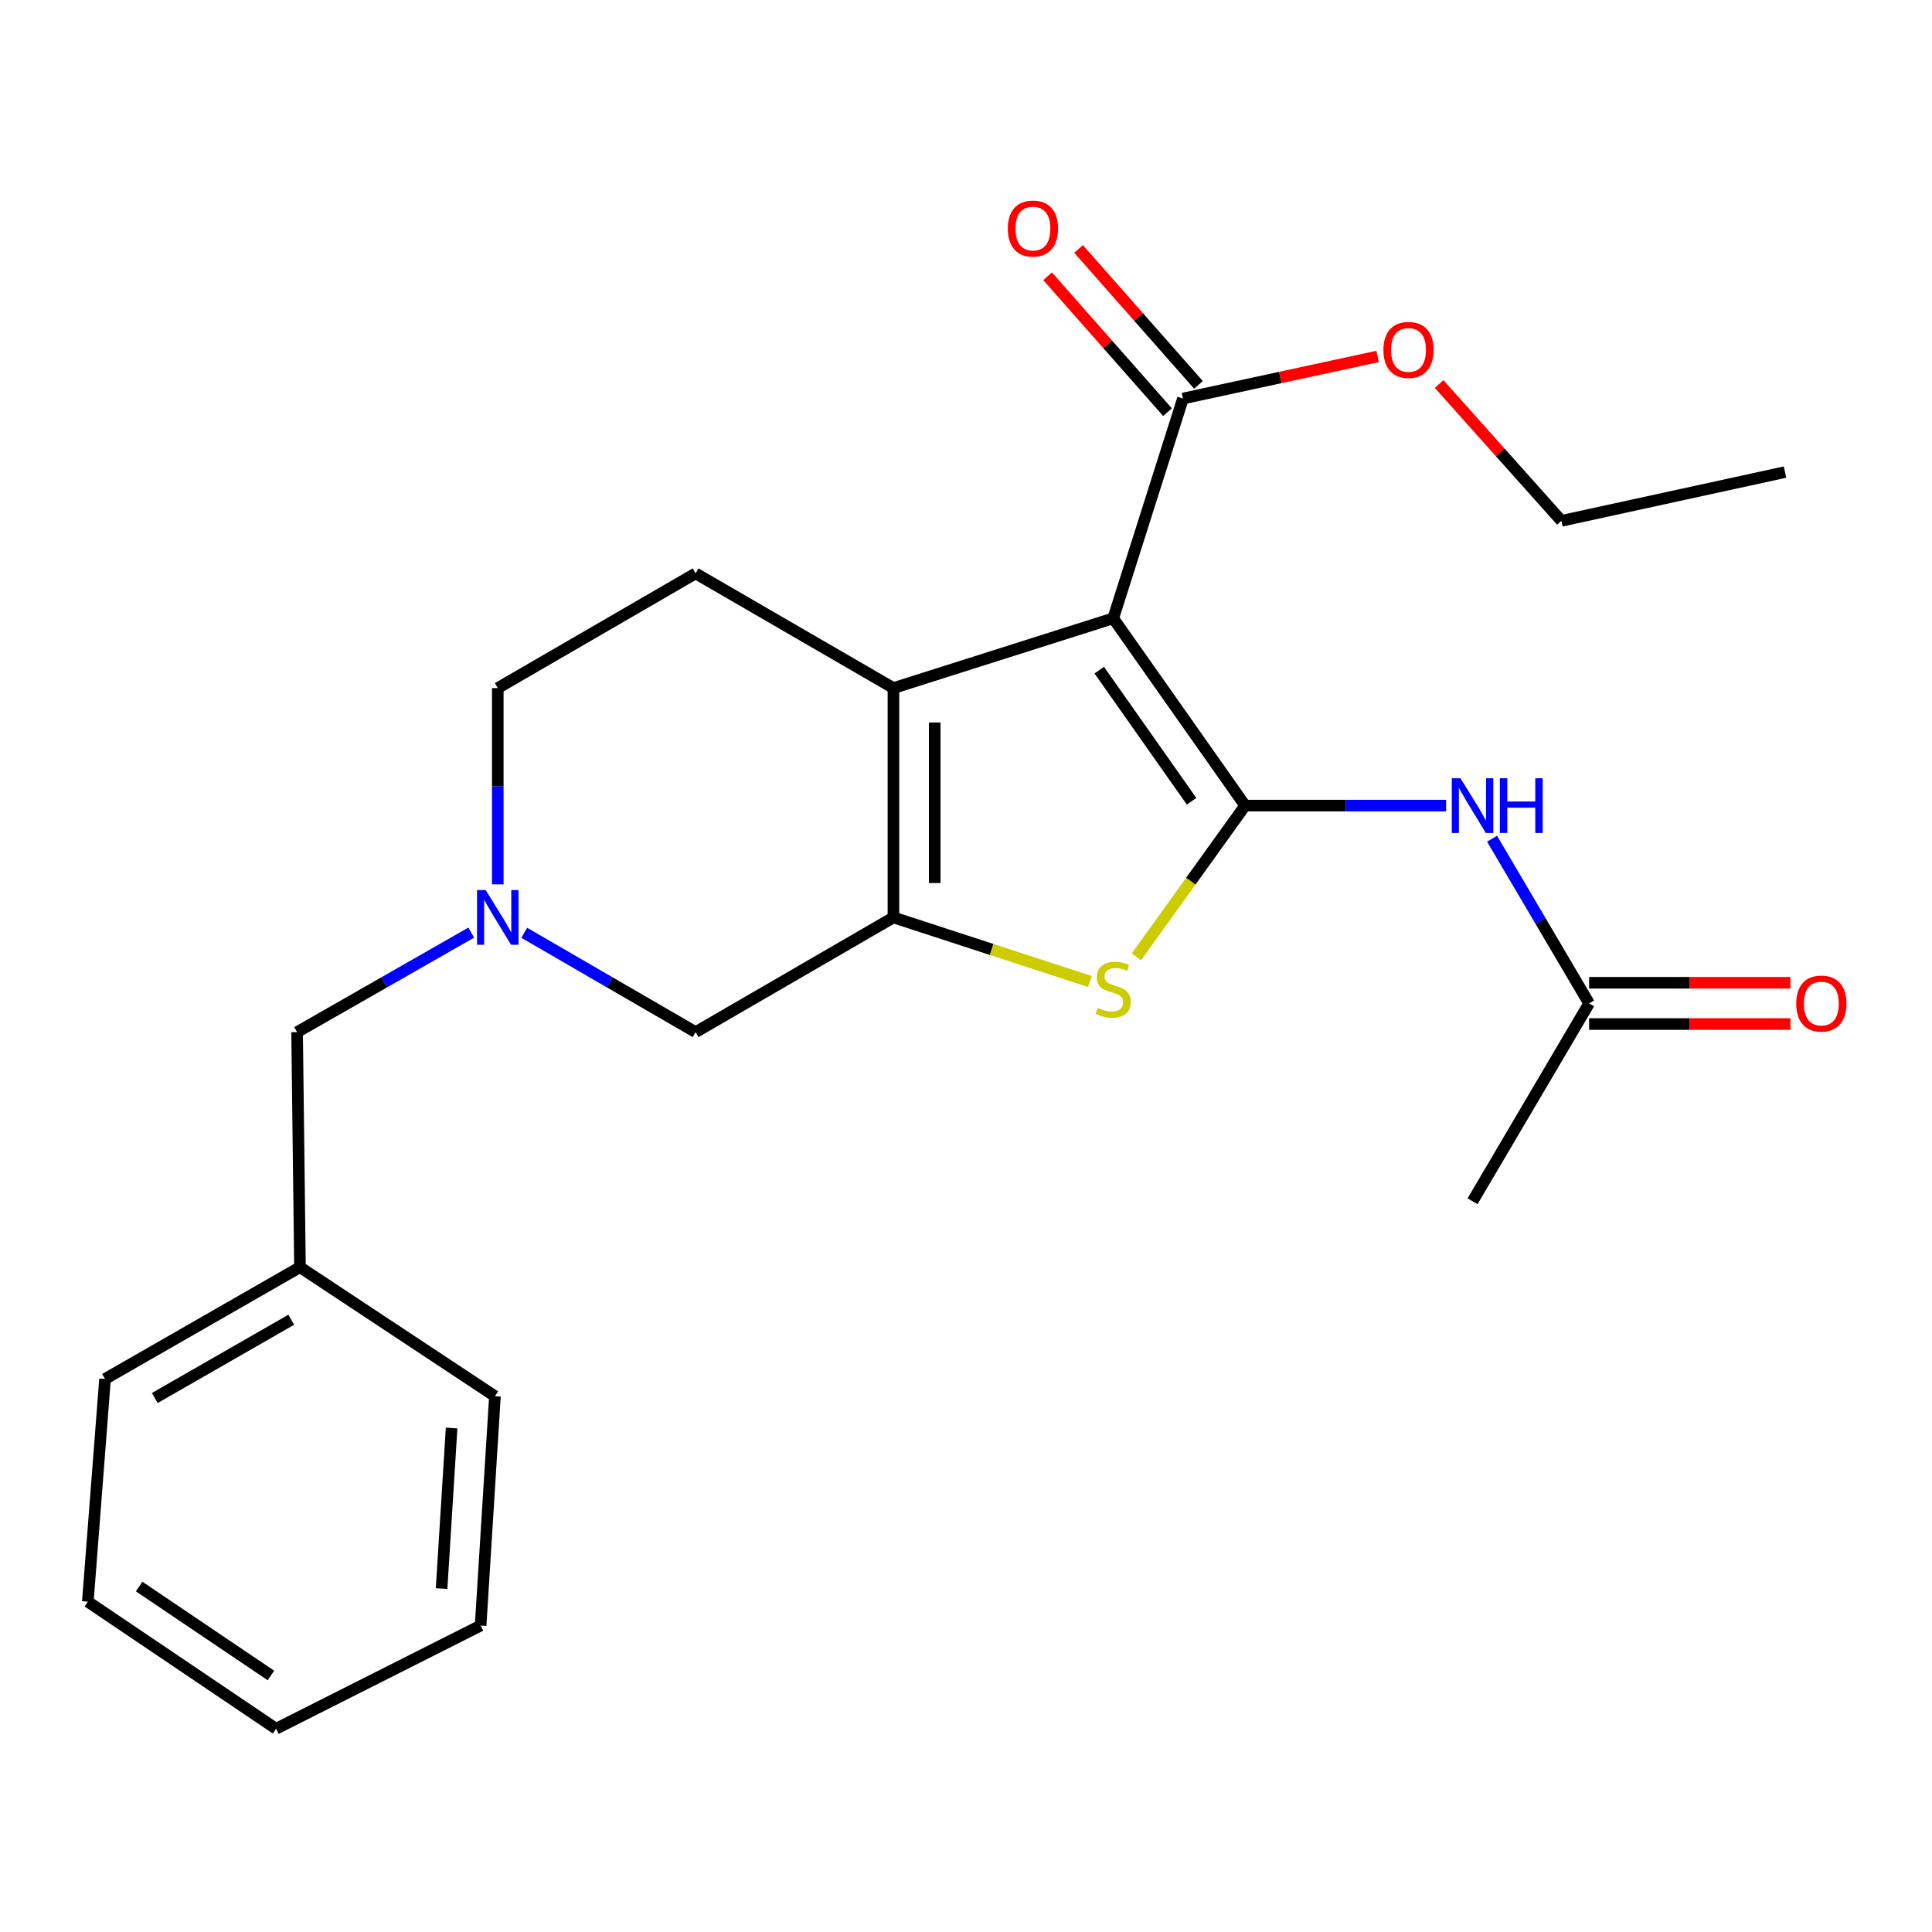 <?xml version='1.0' encoding='iso-8859-1'?>
<svg version='1.1' baseProfile='full'
              xmlns='http://www.w3.org/2000/svg'
                      xmlns:rdkit='http://www.rdkit.org/xml'
                      xmlns:xlink='http://www.w3.org/1999/xlink'
                  xml:space='preserve'
width='1000px' height='1000px' viewBox='0 0 1000 1000'>
<!-- END OF HEADER -->
<rect style='opacity:1.0;fill:#FFFFFF;stroke:none' width='1000' height='1000' x='0' y='0'> </rect>
<path class='bond-0' d='M 644.468,416.98 L 576.204,320.036' style='fill:none;fill-rule:evenodd;stroke:#000000;stroke-width:6px;stroke-linecap:butt;stroke-linejoin:miter;stroke-opacity:1' />
<path class='bond-0' d='M 616.765,414.735 L 568.98,346.874' style='fill:none;fill-rule:evenodd;stroke:#000000;stroke-width:6px;stroke-linecap:butt;stroke-linejoin:miter;stroke-opacity:1' />
<path class='bond-3' d='M 644.468,416.98 L 616.338,456.121' style='fill:none;fill-rule:evenodd;stroke:#000000;stroke-width:6px;stroke-linecap:butt;stroke-linejoin:miter;stroke-opacity:1' />
<path class='bond-3' d='M 616.338,456.121 L 588.208,495.263' style='fill:none;fill-rule:evenodd;stroke:#CCCC00;stroke-width:6px;stroke-linecap:butt;stroke-linejoin:miter;stroke-opacity:1' />
<path class='bond-4' d='M 644.468,416.98 L 696.488,416.98' style='fill:none;fill-rule:evenodd;stroke:#000000;stroke-width:6px;stroke-linecap:butt;stroke-linejoin:miter;stroke-opacity:1' />
<path class='bond-4' d='M 696.488,416.98 L 748.507,416.98' style='fill:none;fill-rule:evenodd;stroke:#0000FF;stroke-width:6px;stroke-linecap:butt;stroke-linejoin:miter;stroke-opacity:1' />
<path class='bond-1' d='M 576.204,320.036 L 462.446,356.143' style='fill:none;fill-rule:evenodd;stroke:#000000;stroke-width:6px;stroke-linecap:butt;stroke-linejoin:miter;stroke-opacity:1' />
<path class='bond-5' d='M 576.204,320.036 L 612.312,206.277' style='fill:none;fill-rule:evenodd;stroke:#000000;stroke-width:6px;stroke-linecap:butt;stroke-linejoin:miter;stroke-opacity:1' />
<path class='bond-8' d='M 462.446,356.143 L 360.043,296.79' style='fill:none;fill-rule:evenodd;stroke:#000000;stroke-width:6px;stroke-linecap:butt;stroke-linejoin:miter;stroke-opacity:1' />
<path class='bond-24' d='M 462.446,356.143 L 462.446,474.862' style='fill:none;fill-rule:evenodd;stroke:#000000;stroke-width:6px;stroke-linecap:butt;stroke-linejoin:miter;stroke-opacity:1' />
<path class='bond-24' d='M 483.804,373.951 L 483.804,457.054' style='fill:none;fill-rule:evenodd;stroke:#000000;stroke-width:6px;stroke-linecap:butt;stroke-linejoin:miter;stroke-opacity:1' />
<path class='bond-2' d='M 462.446,474.862 L 513.289,491.445' style='fill:none;fill-rule:evenodd;stroke:#000000;stroke-width:6px;stroke-linecap:butt;stroke-linejoin:miter;stroke-opacity:1' />
<path class='bond-2' d='M 513.289,491.445 L 564.132,508.029' style='fill:none;fill-rule:evenodd;stroke:#CCCC00;stroke-width:6px;stroke-linecap:butt;stroke-linejoin:miter;stroke-opacity:1' />
<path class='bond-7' d='M 462.446,474.862 L 360.043,534.227' style='fill:none;fill-rule:evenodd;stroke:#000000;stroke-width:6px;stroke-linecap:butt;stroke-linejoin:miter;stroke-opacity:1' />
<path class='bond-9' d='M 772.284,434.111 L 797.4,476.735' style='fill:none;fill-rule:evenodd;stroke:#0000FF;stroke-width:6px;stroke-linecap:butt;stroke-linejoin:miter;stroke-opacity:1' />
<path class='bond-9' d='M 797.4,476.735 L 822.516,519.359' style='fill:none;fill-rule:evenodd;stroke:#000000;stroke-width:6px;stroke-linecap:butt;stroke-linejoin:miter;stroke-opacity:1' />
<path class='bond-10' d='M 620.321,199.213 L 589.293,164.033' style='fill:none;fill-rule:evenodd;stroke:#000000;stroke-width:6px;stroke-linecap:butt;stroke-linejoin:miter;stroke-opacity:1' />
<path class='bond-10' d='M 589.293,164.033 L 558.265,128.852' style='fill:none;fill-rule:evenodd;stroke:#FF0000;stroke-width:6px;stroke-linecap:butt;stroke-linejoin:miter;stroke-opacity:1' />
<path class='bond-10' d='M 604.302,213.341 L 573.275,178.16' style='fill:none;fill-rule:evenodd;stroke:#000000;stroke-width:6px;stroke-linecap:butt;stroke-linejoin:miter;stroke-opacity:1' />
<path class='bond-10' d='M 573.275,178.16 L 542.247,142.98' style='fill:none;fill-rule:evenodd;stroke:#FF0000;stroke-width:6px;stroke-linecap:butt;stroke-linejoin:miter;stroke-opacity:1' />
<path class='bond-14' d='M 612.312,206.277 L 662.687,195.386' style='fill:none;fill-rule:evenodd;stroke:#000000;stroke-width:6px;stroke-linecap:butt;stroke-linejoin:miter;stroke-opacity:1' />
<path class='bond-14' d='M 662.687,195.386 L 713.062,184.495' style='fill:none;fill-rule:evenodd;stroke:#FF0000;stroke-width:6px;stroke-linecap:butt;stroke-linejoin:miter;stroke-opacity:1' />
<path class='bond-6' d='M 271.351,482.804 L 315.697,508.515' style='fill:none;fill-rule:evenodd;stroke:#0000FF;stroke-width:6px;stroke-linecap:butt;stroke-linejoin:miter;stroke-opacity:1' />
<path class='bond-6' d='M 315.697,508.515 L 360.043,534.227' style='fill:none;fill-rule:evenodd;stroke:#000000;stroke-width:6px;stroke-linecap:butt;stroke-linejoin:miter;stroke-opacity:1' />
<path class='bond-13' d='M 243.921,482.709 L 198.85,508.468' style='fill:none;fill-rule:evenodd;stroke:#0000FF;stroke-width:6px;stroke-linecap:butt;stroke-linejoin:miter;stroke-opacity:1' />
<path class='bond-13' d='M 198.85,508.468 L 153.778,534.227' style='fill:none;fill-rule:evenodd;stroke:#000000;stroke-width:6px;stroke-linecap:butt;stroke-linejoin:miter;stroke-opacity:1' />
<path class='bond-25' d='M 257.652,457.734 L 257.652,406.939' style='fill:none;fill-rule:evenodd;stroke:#0000FF;stroke-width:6px;stroke-linecap:butt;stroke-linejoin:miter;stroke-opacity:1' />
<path class='bond-25' d='M 257.652,406.939 L 257.652,356.143' style='fill:none;fill-rule:evenodd;stroke:#000000;stroke-width:6px;stroke-linecap:butt;stroke-linejoin:miter;stroke-opacity:1' />
<path class='bond-11' d='M 360.043,296.79 L 257.652,356.143' style='fill:none;fill-rule:evenodd;stroke:#000000;stroke-width:6px;stroke-linecap:butt;stroke-linejoin:miter;stroke-opacity:1' />
<path class='bond-12' d='M 822.516,530.038 L 874.62,530.038' style='fill:none;fill-rule:evenodd;stroke:#000000;stroke-width:6px;stroke-linecap:butt;stroke-linejoin:miter;stroke-opacity:1' />
<path class='bond-12' d='M 874.62,530.038 L 926.724,530.038' style='fill:none;fill-rule:evenodd;stroke:#FF0000;stroke-width:6px;stroke-linecap:butt;stroke-linejoin:miter;stroke-opacity:1' />
<path class='bond-12' d='M 822.516,508.679 L 874.62,508.679' style='fill:none;fill-rule:evenodd;stroke:#000000;stroke-width:6px;stroke-linecap:butt;stroke-linejoin:miter;stroke-opacity:1' />
<path class='bond-12' d='M 874.62,508.679 L 926.724,508.679' style='fill:none;fill-rule:evenodd;stroke:#FF0000;stroke-width:6px;stroke-linecap:butt;stroke-linejoin:miter;stroke-opacity:1' />
<path class='bond-16' d='M 822.516,519.359 L 762.19,621.773' style='fill:none;fill-rule:evenodd;stroke:#000000;stroke-width:6px;stroke-linecap:butt;stroke-linejoin:miter;stroke-opacity:1' />
<path class='bond-15' d='M 153.778,534.227 L 155.261,655.888' style='fill:none;fill-rule:evenodd;stroke:#000000;stroke-width:6px;stroke-linecap:butt;stroke-linejoin:miter;stroke-opacity:1' />
<path class='bond-17' d='M 744.894,198.768 L 776.544,234.181' style='fill:none;fill-rule:evenodd;stroke:#FF0000;stroke-width:6px;stroke-linecap:butt;stroke-linejoin:miter;stroke-opacity:1' />
<path class='bond-17' d='M 776.544,234.181 L 808.194,269.594' style='fill:none;fill-rule:evenodd;stroke:#000000;stroke-width:6px;stroke-linecap:butt;stroke-linejoin:miter;stroke-opacity:1' />
<path class='bond-18' d='M 155.261,655.888 L 54.366,713.758' style='fill:none;fill-rule:evenodd;stroke:#000000;stroke-width:6px;stroke-linecap:butt;stroke-linejoin:miter;stroke-opacity:1' />
<path class='bond-18' d='M 150.754,683.096 L 80.127,723.605' style='fill:none;fill-rule:evenodd;stroke:#000000;stroke-width:6px;stroke-linecap:butt;stroke-linejoin:miter;stroke-opacity:1' />
<path class='bond-19' d='M 155.261,655.888 L 256.181,722.669' style='fill:none;fill-rule:evenodd;stroke:#000000;stroke-width:6px;stroke-linecap:butt;stroke-linejoin:miter;stroke-opacity:1' />
<path class='bond-20' d='M 808.194,269.594 L 923.922,244.355' style='fill:none;fill-rule:evenodd;stroke:#000000;stroke-width:6px;stroke-linecap:butt;stroke-linejoin:miter;stroke-opacity:1' />
<path class='bond-22' d='M 54.366,713.758 L 45.455,829.023' style='fill:none;fill-rule:evenodd;stroke:#000000;stroke-width:6px;stroke-linecap:butt;stroke-linejoin:miter;stroke-opacity:1' />
<path class='bond-21' d='M 256.181,722.669 L 248.765,841.387' style='fill:none;fill-rule:evenodd;stroke:#000000;stroke-width:6px;stroke-linecap:butt;stroke-linejoin:miter;stroke-opacity:1' />
<path class='bond-21' d='M 233.751,739.145 L 228.56,822.248' style='fill:none;fill-rule:evenodd;stroke:#000000;stroke-width:6px;stroke-linecap:butt;stroke-linejoin:miter;stroke-opacity:1' />
<path class='bond-23' d='M 248.765,841.387 L 142.897,894.795' style='fill:none;fill-rule:evenodd;stroke:#000000;stroke-width:6px;stroke-linecap:butt;stroke-linejoin:miter;stroke-opacity:1' />
<path class='bond-26' d='M 45.455,829.023 L 142.897,894.795' style='fill:none;fill-rule:evenodd;stroke:#000000;stroke-width:6px;stroke-linecap:butt;stroke-linejoin:miter;stroke-opacity:1' />
<path class='bond-26' d='M 72.02,821.186 L 140.23,867.226' style='fill:none;fill-rule:evenodd;stroke:#000000;stroke-width:6px;stroke-linecap:butt;stroke-linejoin:miter;stroke-opacity:1' />
<path  class='atom-4' d='M 568.204 521.686
Q 568.524 521.806, 569.844 522.366
Q 571.164 522.926, 572.604 523.286
Q 574.084 523.606, 575.524 523.606
Q 578.204 523.606, 579.764 522.326
Q 581.324 521.006, 581.324 518.726
Q 581.324 517.166, 580.524 516.206
Q 579.764 515.246, 578.564 514.726
Q 577.364 514.206, 575.364 513.606
Q 572.844 512.846, 571.324 512.126
Q 569.844 511.406, 568.764 509.886
Q 567.724 508.366, 567.724 505.806
Q 567.724 502.246, 570.124 500.046
Q 572.564 497.846, 577.364 497.846
Q 580.644 497.846, 584.364 499.406
L 583.444 502.486
Q 580.044 501.086, 577.484 501.086
Q 574.724 501.086, 573.204 502.246
Q 571.684 503.366, 571.724 505.326
Q 571.724 506.846, 572.484 507.766
Q 573.284 508.686, 574.404 509.206
Q 575.564 509.726, 577.484 510.326
Q 580.044 511.126, 581.564 511.926
Q 583.084 512.726, 584.164 514.366
Q 585.284 515.966, 585.284 518.726
Q 585.284 522.646, 582.644 524.766
Q 580.044 526.846, 575.684 526.846
Q 573.164 526.846, 571.244 526.286
Q 569.364 525.766, 567.124 524.846
L 568.204 521.686
' fill='#CCCC00'/>
<path  class='atom-5' d='M 755.93 402.82
L 765.21 417.82
Q 766.13 419.3, 767.61 421.98
Q 769.09 424.66, 769.17 424.82
L 769.17 402.82
L 772.93 402.82
L 772.93 431.14
L 769.05 431.14
L 759.09 414.74
Q 757.93 412.82, 756.69 410.62
Q 755.49 408.42, 755.13 407.74
L 755.13 431.14
L 751.45 431.14
L 751.45 402.82
L 755.93 402.82
' fill='#0000FF'/>
<path  class='atom-5' d='M 776.33 402.82
L 780.17 402.82
L 780.17 414.86
L 794.65 414.86
L 794.65 402.82
L 798.49 402.82
L 798.49 431.14
L 794.65 431.14
L 794.65 418.06
L 780.17 418.06
L 780.17 431.14
L 776.33 431.14
L 776.33 402.82
' fill='#0000FF'/>
<path  class='atom-7' d='M 251.392 460.702
L 260.672 475.702
Q 261.592 477.182, 263.072 479.862
Q 264.552 482.542, 264.632 482.702
L 264.632 460.702
L 268.392 460.702
L 268.392 489.022
L 264.512 489.022
L 254.552 472.622
Q 253.392 470.702, 252.152 468.502
Q 250.952 466.302, 250.592 465.622
L 250.592 489.022
L 246.912 489.022
L 246.912 460.702
L 251.392 460.702
' fill='#0000FF'/>
<path  class='atom-11' d='M 521.649 118.301
Q 521.649 111.501, 525.009 107.701
Q 528.369 103.901, 534.649 103.901
Q 540.929 103.901, 544.289 107.701
Q 547.649 111.501, 547.649 118.301
Q 547.649 125.181, 544.249 129.101
Q 540.849 132.981, 534.649 132.981
Q 528.409 132.981, 525.009 129.101
Q 521.649 125.221, 521.649 118.301
M 534.649 129.781
Q 538.969 129.781, 541.289 126.901
Q 543.649 123.981, 543.649 118.301
Q 543.649 112.741, 541.289 109.941
Q 538.969 107.101, 534.649 107.101
Q 530.329 107.101, 527.969 109.901
Q 525.649 112.701, 525.649 118.301
Q 525.649 124.021, 527.969 126.901
Q 530.329 129.781, 534.649 129.781
' fill='#FF0000'/>
<path  class='atom-13' d='M 929.729 519.439
Q 929.729 512.639, 933.089 508.839
Q 936.449 505.039, 942.729 505.039
Q 949.009 505.039, 952.369 508.839
Q 955.729 512.639, 955.729 519.439
Q 955.729 526.319, 952.329 530.239
Q 948.929 534.119, 942.729 534.119
Q 936.489 534.119, 933.089 530.239
Q 929.729 526.359, 929.729 519.439
M 942.729 530.919
Q 947.049 530.919, 949.369 528.039
Q 951.729 525.119, 951.729 519.439
Q 951.729 513.879, 949.369 511.079
Q 947.049 508.239, 942.729 508.239
Q 938.409 508.239, 936.049 511.039
Q 933.729 513.839, 933.729 519.439
Q 933.729 525.159, 936.049 528.039
Q 938.409 530.919, 942.729 530.919
' fill='#FF0000'/>
<path  class='atom-15' d='M 716.048 181.119
Q 716.048 174.319, 719.408 170.519
Q 722.768 166.719, 729.048 166.719
Q 735.328 166.719, 738.688 170.519
Q 742.048 174.319, 742.048 181.119
Q 742.048 187.999, 738.648 191.919
Q 735.248 195.799, 729.048 195.799
Q 722.808 195.799, 719.408 191.919
Q 716.048 188.039, 716.048 181.119
M 729.048 192.599
Q 733.368 192.599, 735.688 189.719
Q 738.048 186.799, 738.048 181.119
Q 738.048 175.559, 735.688 172.759
Q 733.368 169.919, 729.048 169.919
Q 724.728 169.919, 722.368 172.719
Q 720.048 175.519, 720.048 181.119
Q 720.048 186.839, 722.368 189.719
Q 724.728 192.599, 729.048 192.599
' fill='#FF0000'/>
</svg>

